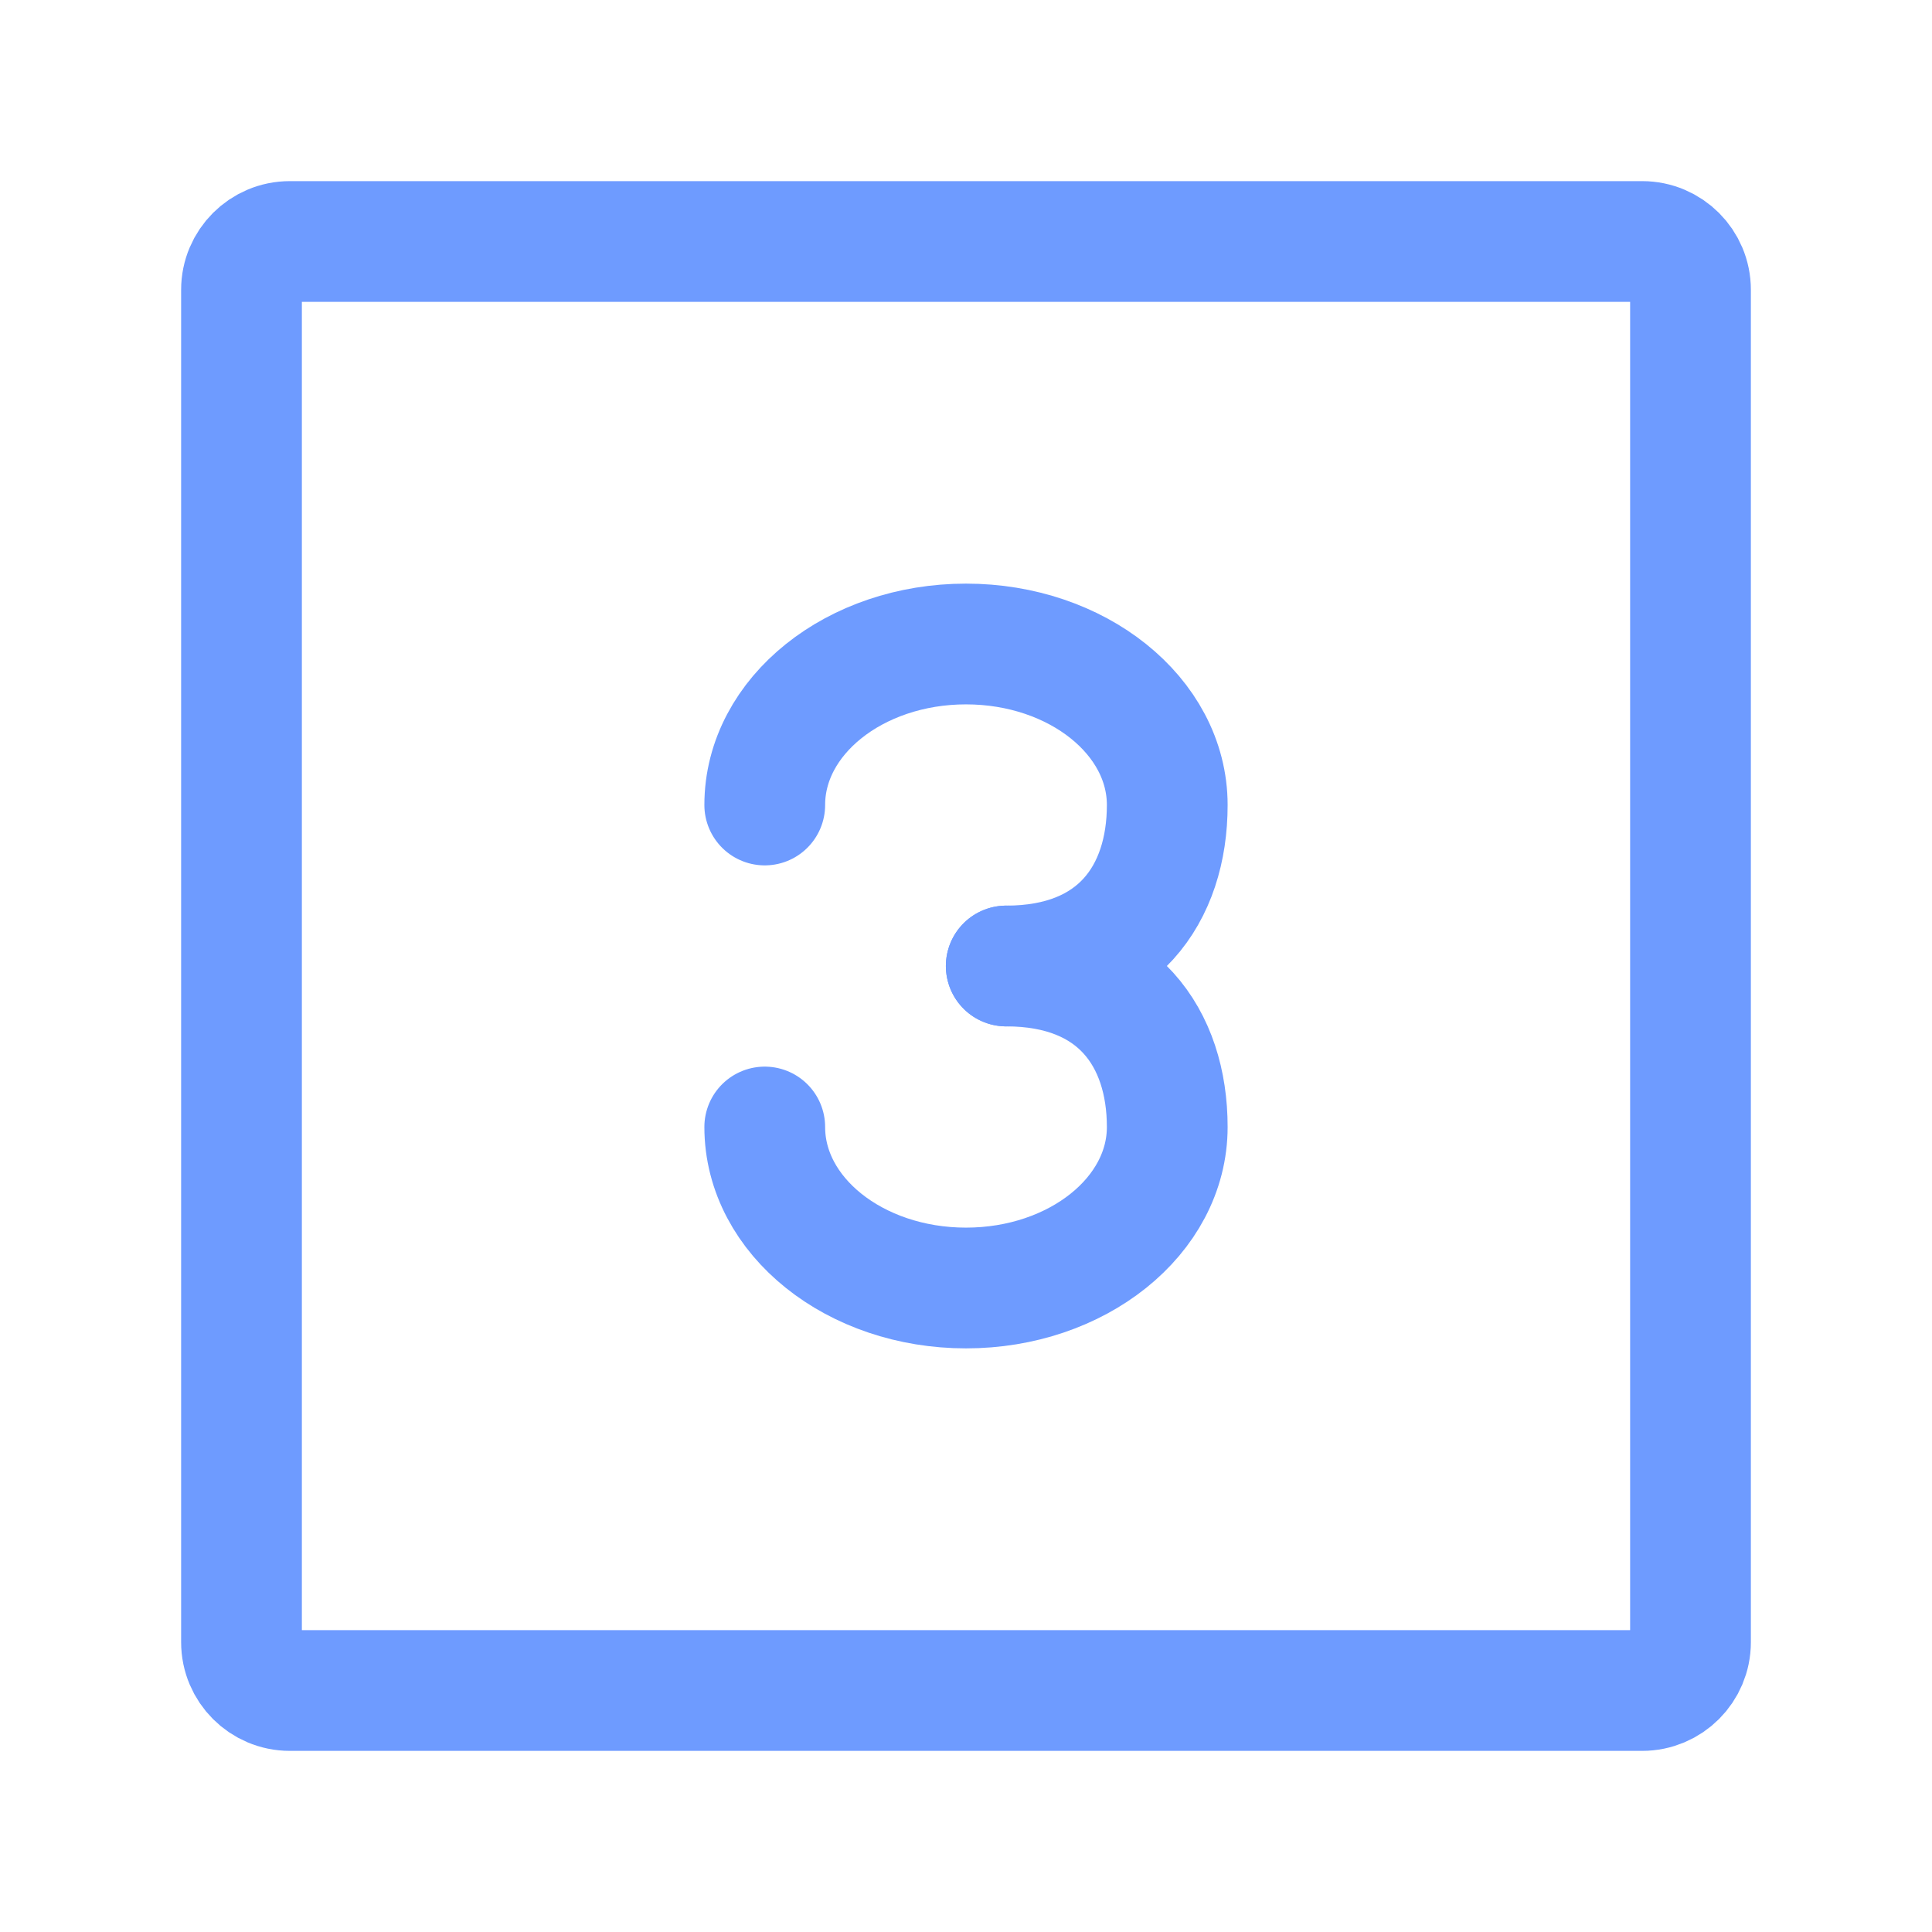 <svg xmlns="http://www.w3.org/2000/svg" width="32px" height="32px" viewBox="0 0 24 24" stroke-width="1.5" fill="none"><path d="M3 20.4V3.6C3 3.269 3.269 3 3.6 3H20.4C20.731 3 21 3.269 21 3.6V20.4C21 20.731 20.731 21 20.4 21H3.6C3.269 21 3 20.731 3 20.4Z" stroke="#6e9bff" stroke-width="1.5"></path><path d="M9.5 10C9.5 8.895 10.619 8 12 8C13.381 8 14.5 8.895 14.5 10C14.5 11.105 13.881 12 12.5 12" stroke="#6e9bff" stroke-width="1.5" stroke-linecap="round" stroke-linejoin="round"></path><path d="M9.5 14C9.5 15.105 10.619 16 12 16C13.381 16 14.5 15.105 14.5 14C14.5 12.895 13.881 12 12.5 12" stroke="#6e9bff" stroke-width="1.5" stroke-linecap="round" stroke-linejoin="round"></path></svg>